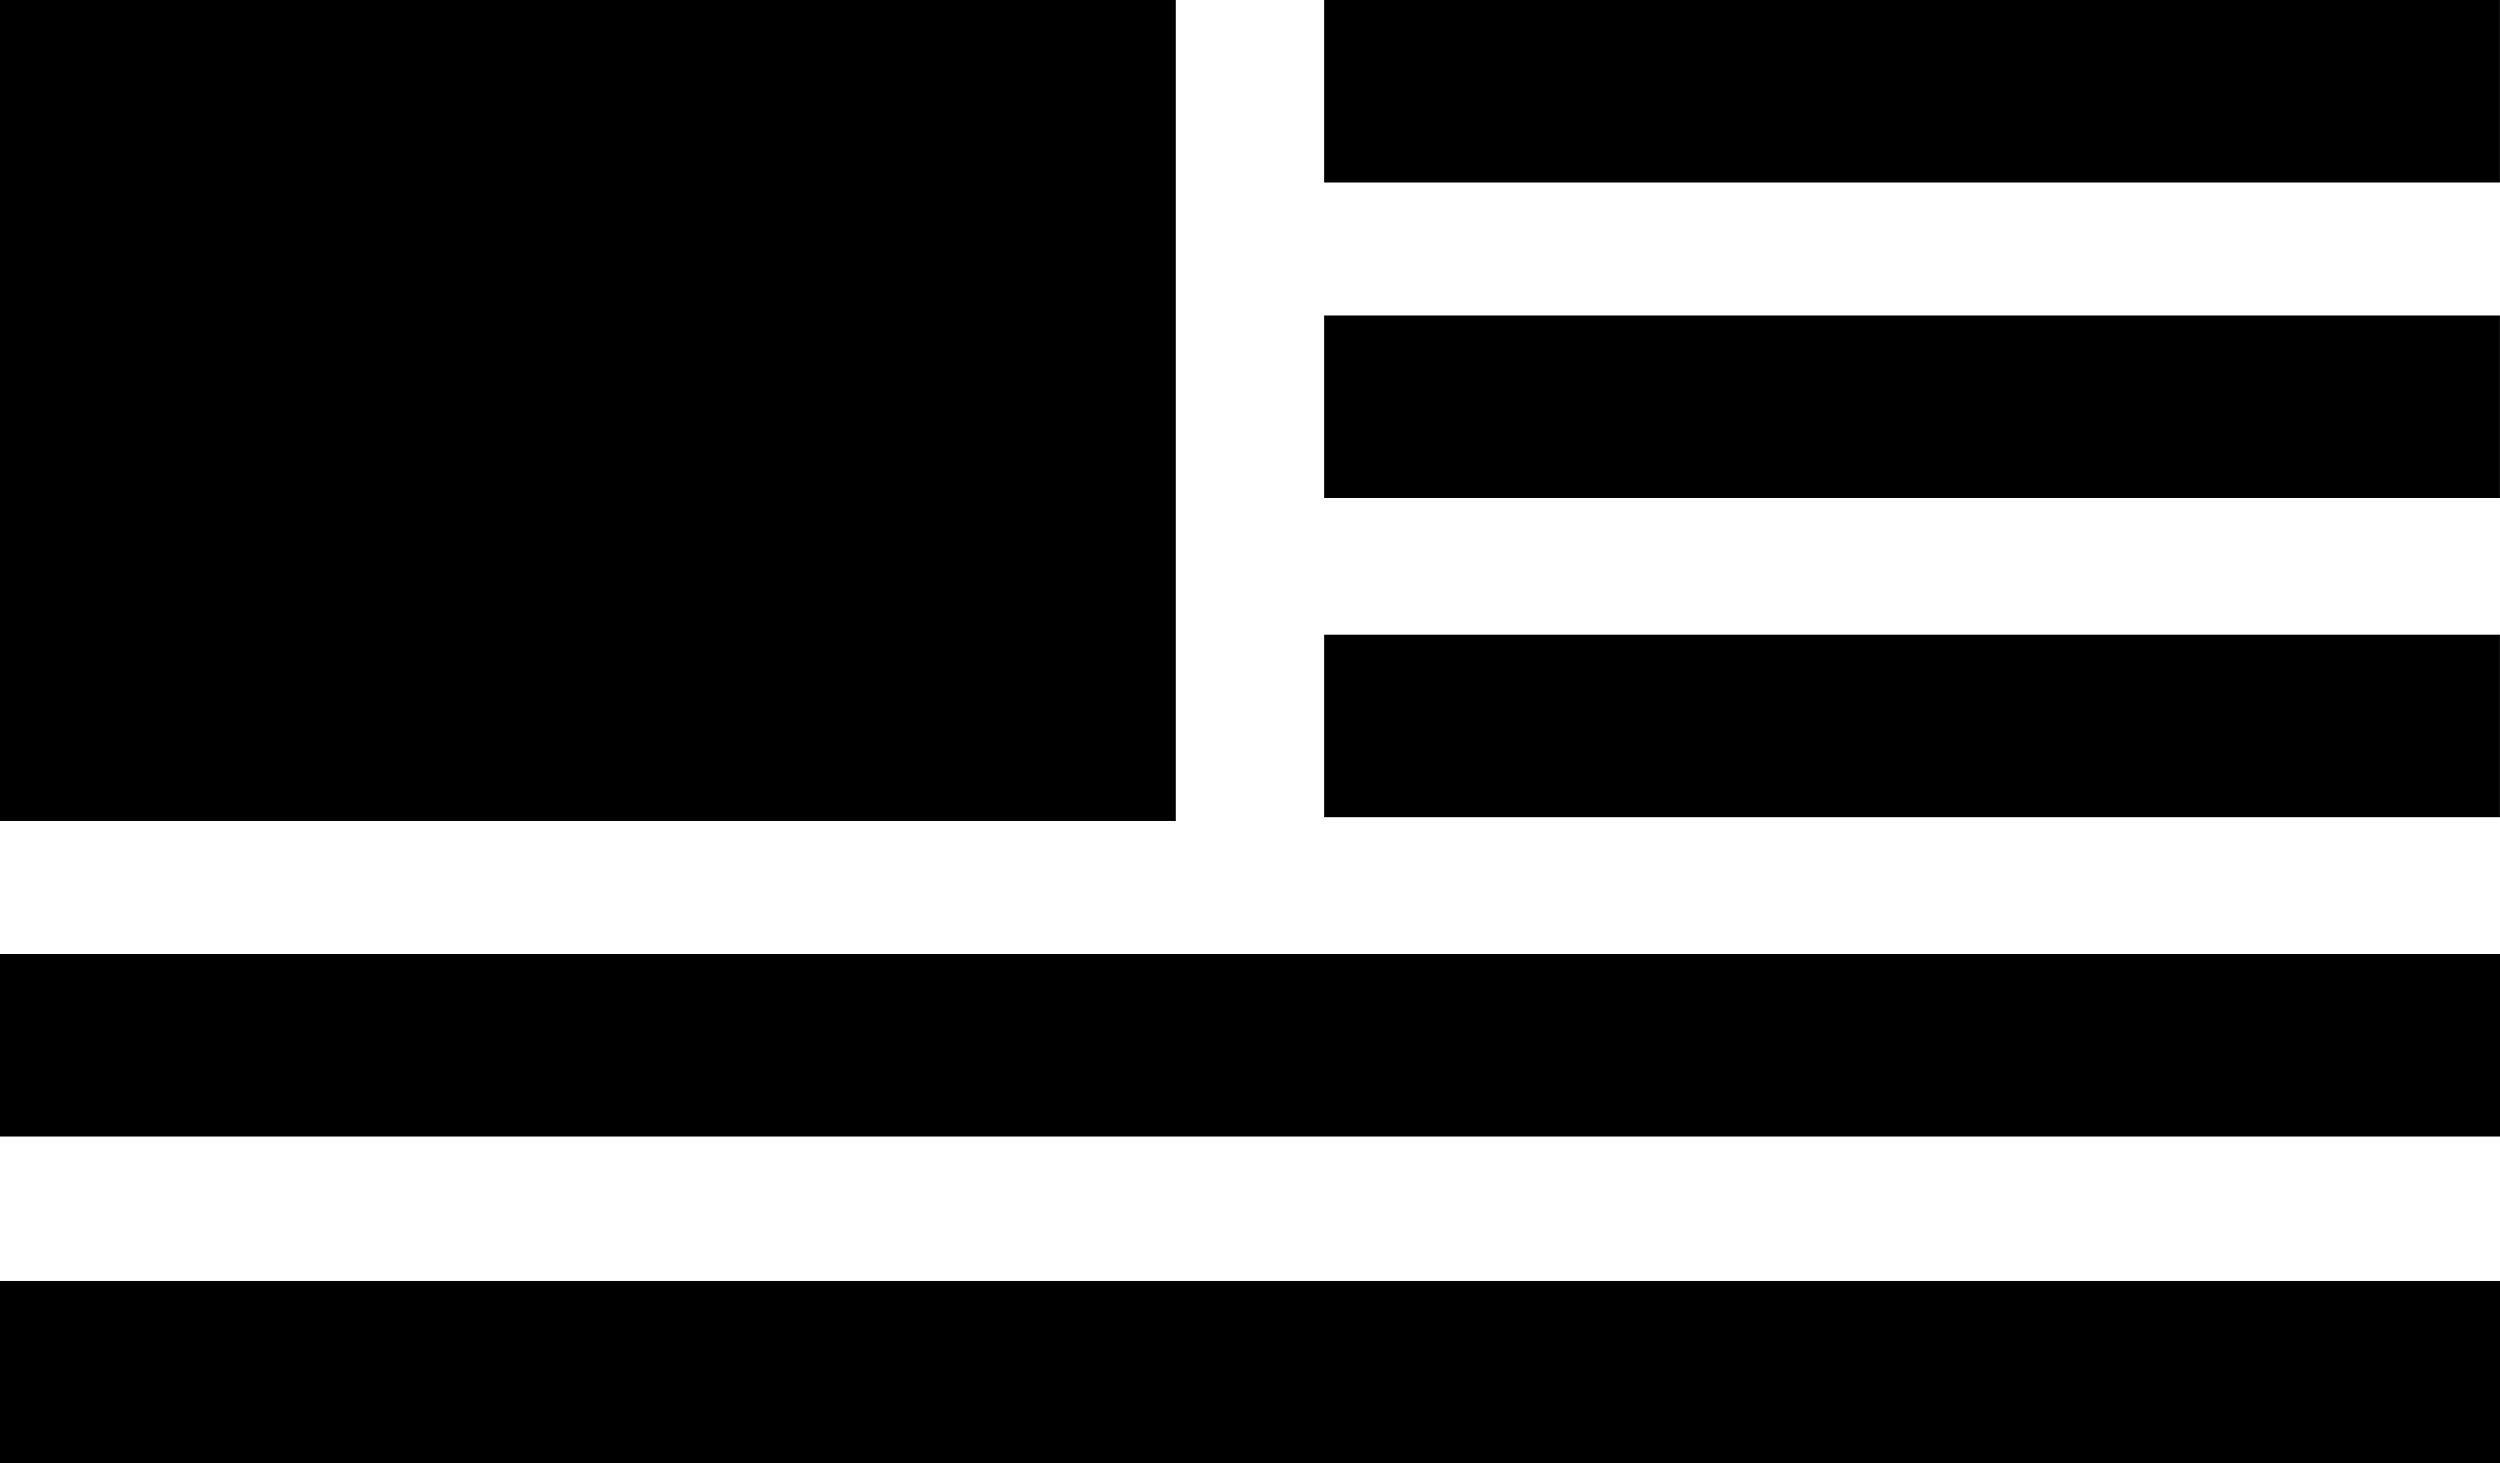 <svg xmlns="http://www.w3.org/2000/svg" width="41" height="24" viewBox="0 0 41 24" fill="none">
  <g clip-path="url(#clip0_6_5)">
    <path d="M19.283 0H0V13.464H19.283V0Z" fill="black"/>
    <path d="M40.999 0H21.716V2.993H40.999V0Z" fill="black"/>
    <path d="M40.999 5.174H21.716V8.167H40.999V5.174Z" fill="black"/>
    <path d="M40.999 10.409H21.716V13.402H40.999V10.409Z" fill="black"/>
    <path d="M41 15.646H0V18.639H41V15.646Z" fill="black"/>
    <path d="M41 21.008H0V24H41V21.008Z" fill="black"/>
  </g>
  <defs>
    <clipPath id="clip0_6_5">
      <rect width="41" height="24" fill="white"/>
    </clipPath>
  </defs>
</svg>
